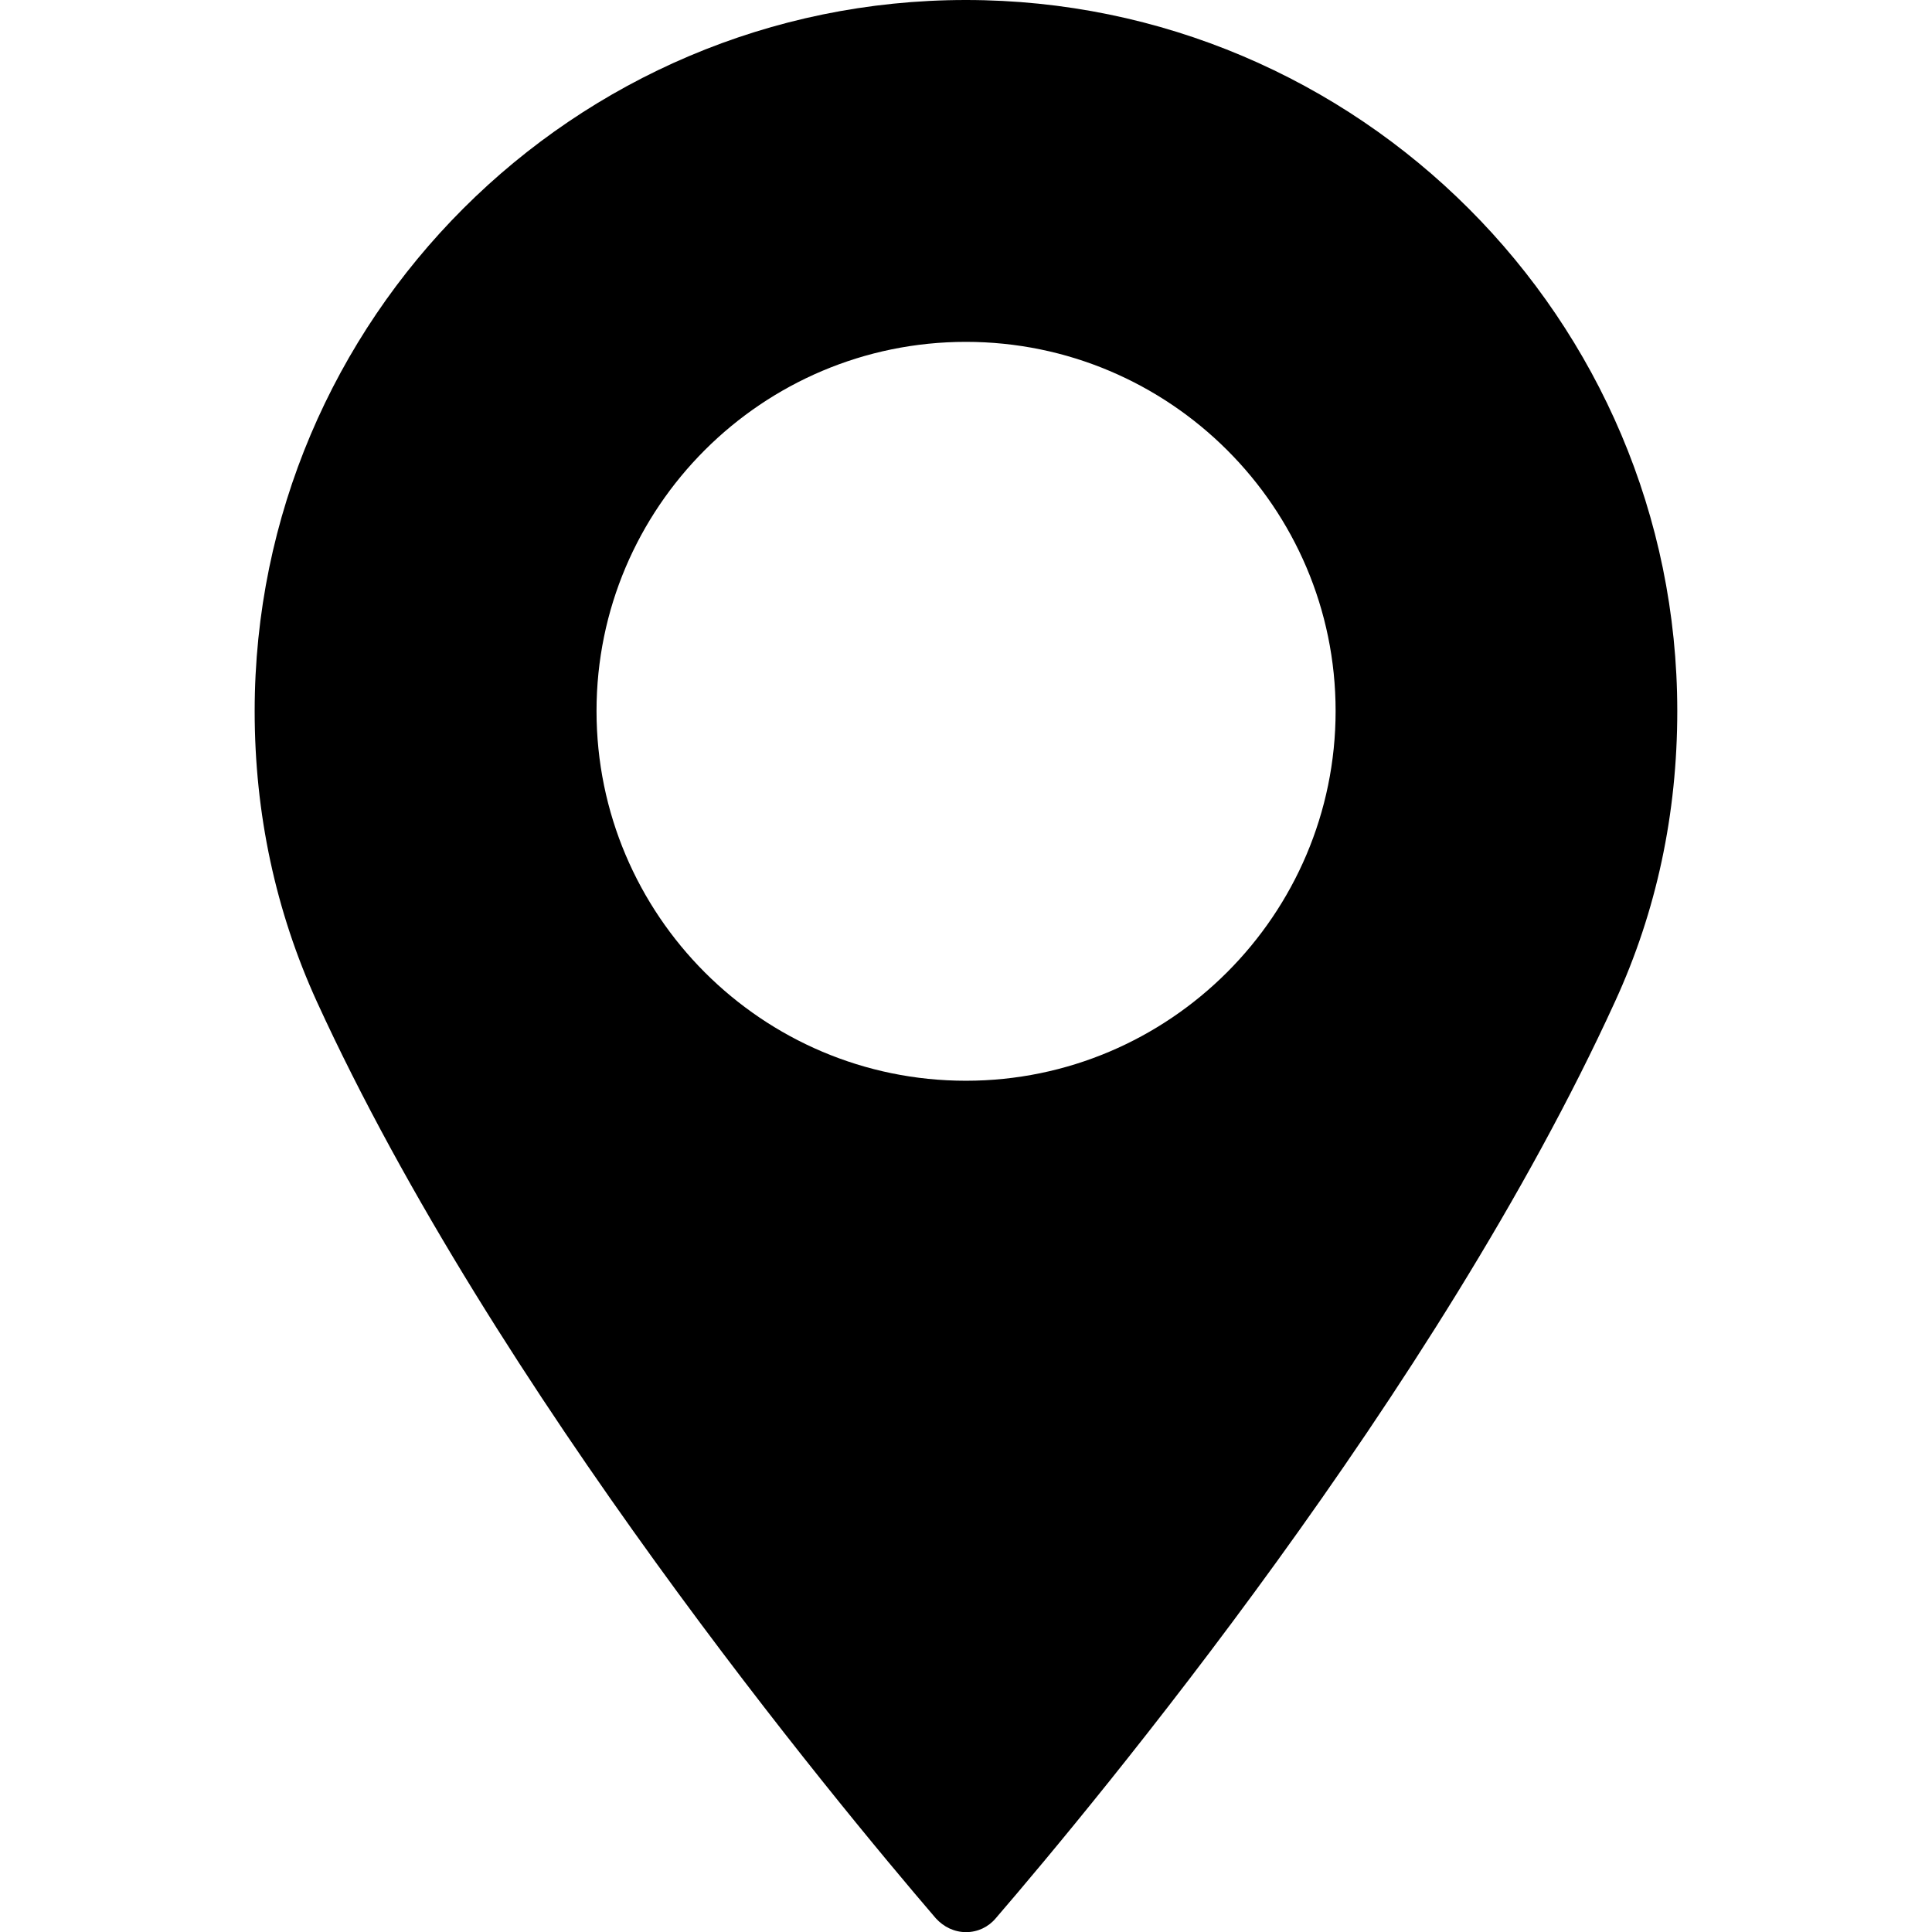 <svg xmlns="http://www.w3.org/2000/svg" width="97.713" height="97.713"><path d="M48.85 0C29.02 0 12.88 16.14 12.88 35.97c0 5.18 1.06 10.12 3.15 14.7 9 19.67 26.24 40.45 31.3 46.35.4.44.94.7 1.53.7s1.13-.26 1.5-.7c5.08-5.9 22.33-26.68 31.32-46.36 2.1-4.57 3.15-9.5 3.15-14.7C84.83 16.15 68.7 0 48.85 0zm0 54.66c-10.3 0-18.68-8.38-18.68-18.7 0-10.3 8.38-18.67 18.68-18.67s18.7 8.37 18.7 18.67c0 10.3-8.4 18.7-18.7 18.7z"/></svg>